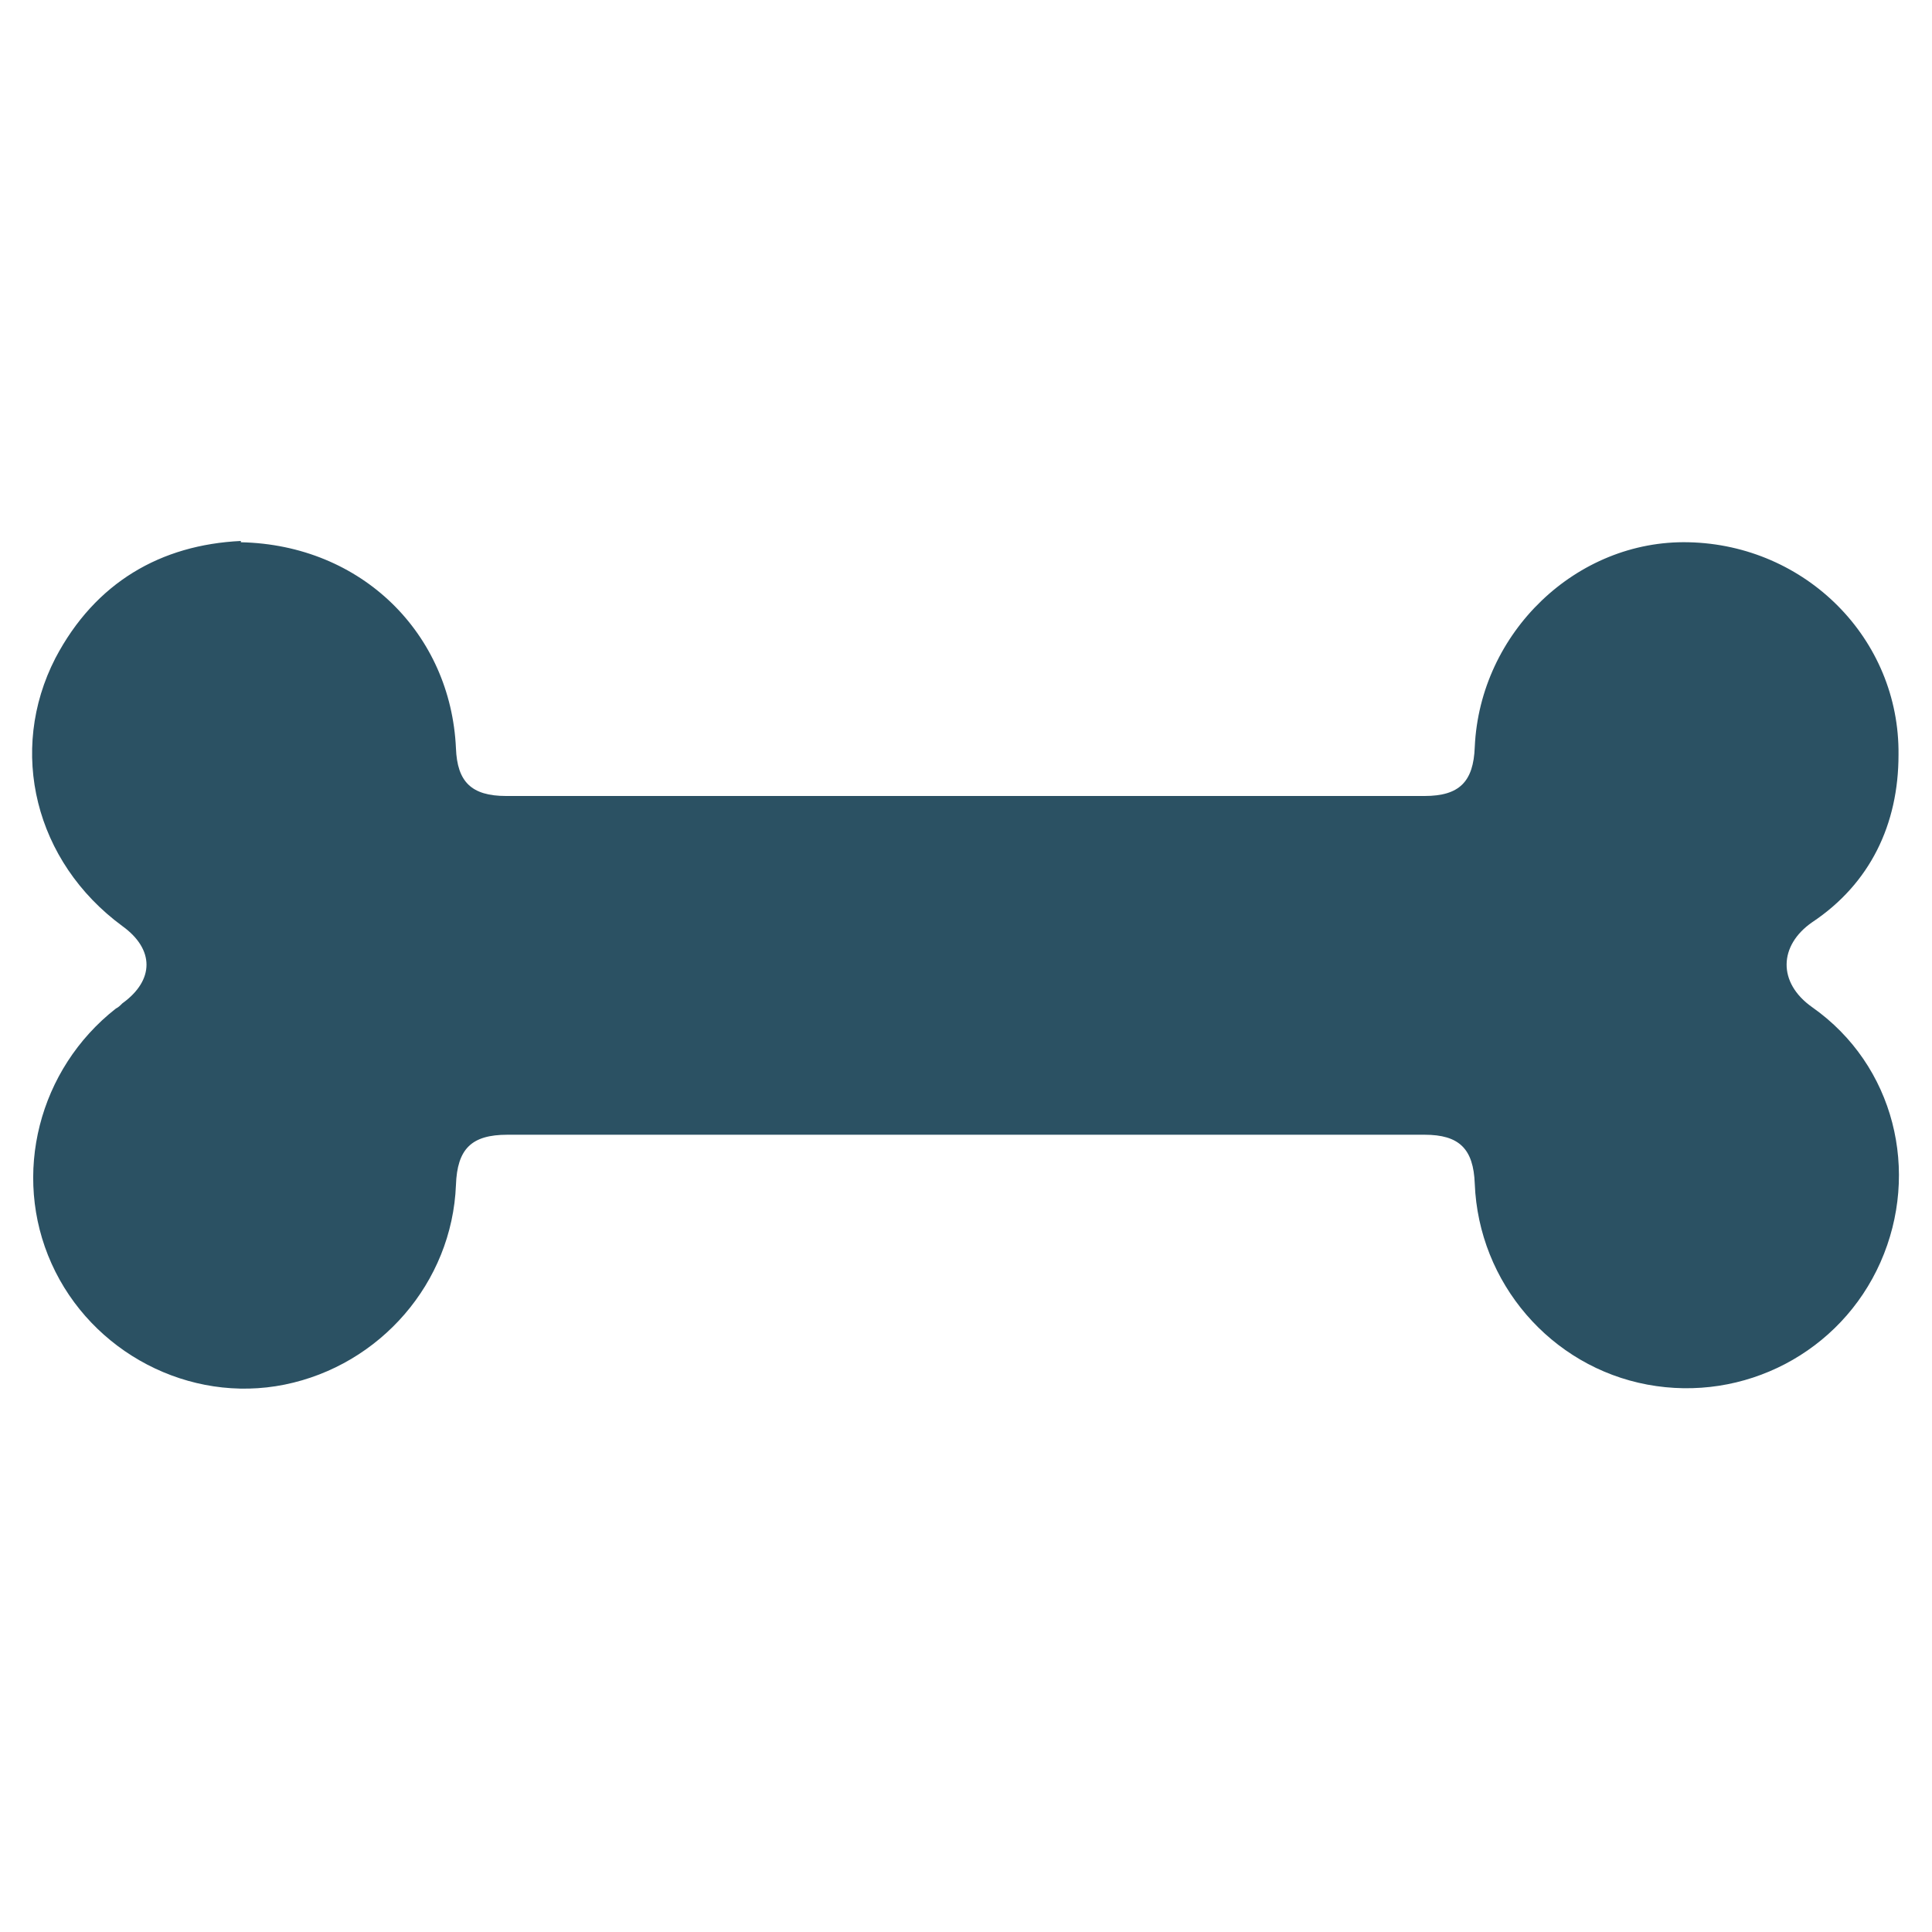<svg viewBox="0 0 15 15" xmlns="http://www.w3.org/2000/svg" data-name="Layer 1" id="Layer_1">
  <defs>
    <style>
      .cls-1 {
        fill: #2b5163;
      }
    </style>
  </defs>
  <path d="M1.87,4.21c.94.02,1.63.71,1.67,1.6.01.26.12.37.39.37,2.38,0,4.76,0,7.13,0,.27,0,.38-.11.39-.38.04-.89.79-1.61,1.66-1.59.91.02,1.64.75,1.63,1.65,0,.54-.22,1-.67,1.3-.26.18-.27.47,0,.66.64.45.84,1.28.53,1.98-.31.7-1.06,1.09-1.81.95-.75-.14-1.31-.79-1.34-1.56-.01-.27-.12-.38-.39-.38-2.37,0-4.74,0-7.12,0-.28,0-.39.11-.4.39-.03.76-.59,1.4-1.33,1.55-.74.15-1.5-.25-1.81-.94-.31-.69-.1-1.51.5-1.98.02-.01.03-.02.05-.04.25-.18.25-.42,0-.6-.68-.5-.89-1.36-.52-2.08.31-.59.82-.88,1.44-.91Z" class="cls-1"></path>
</svg>